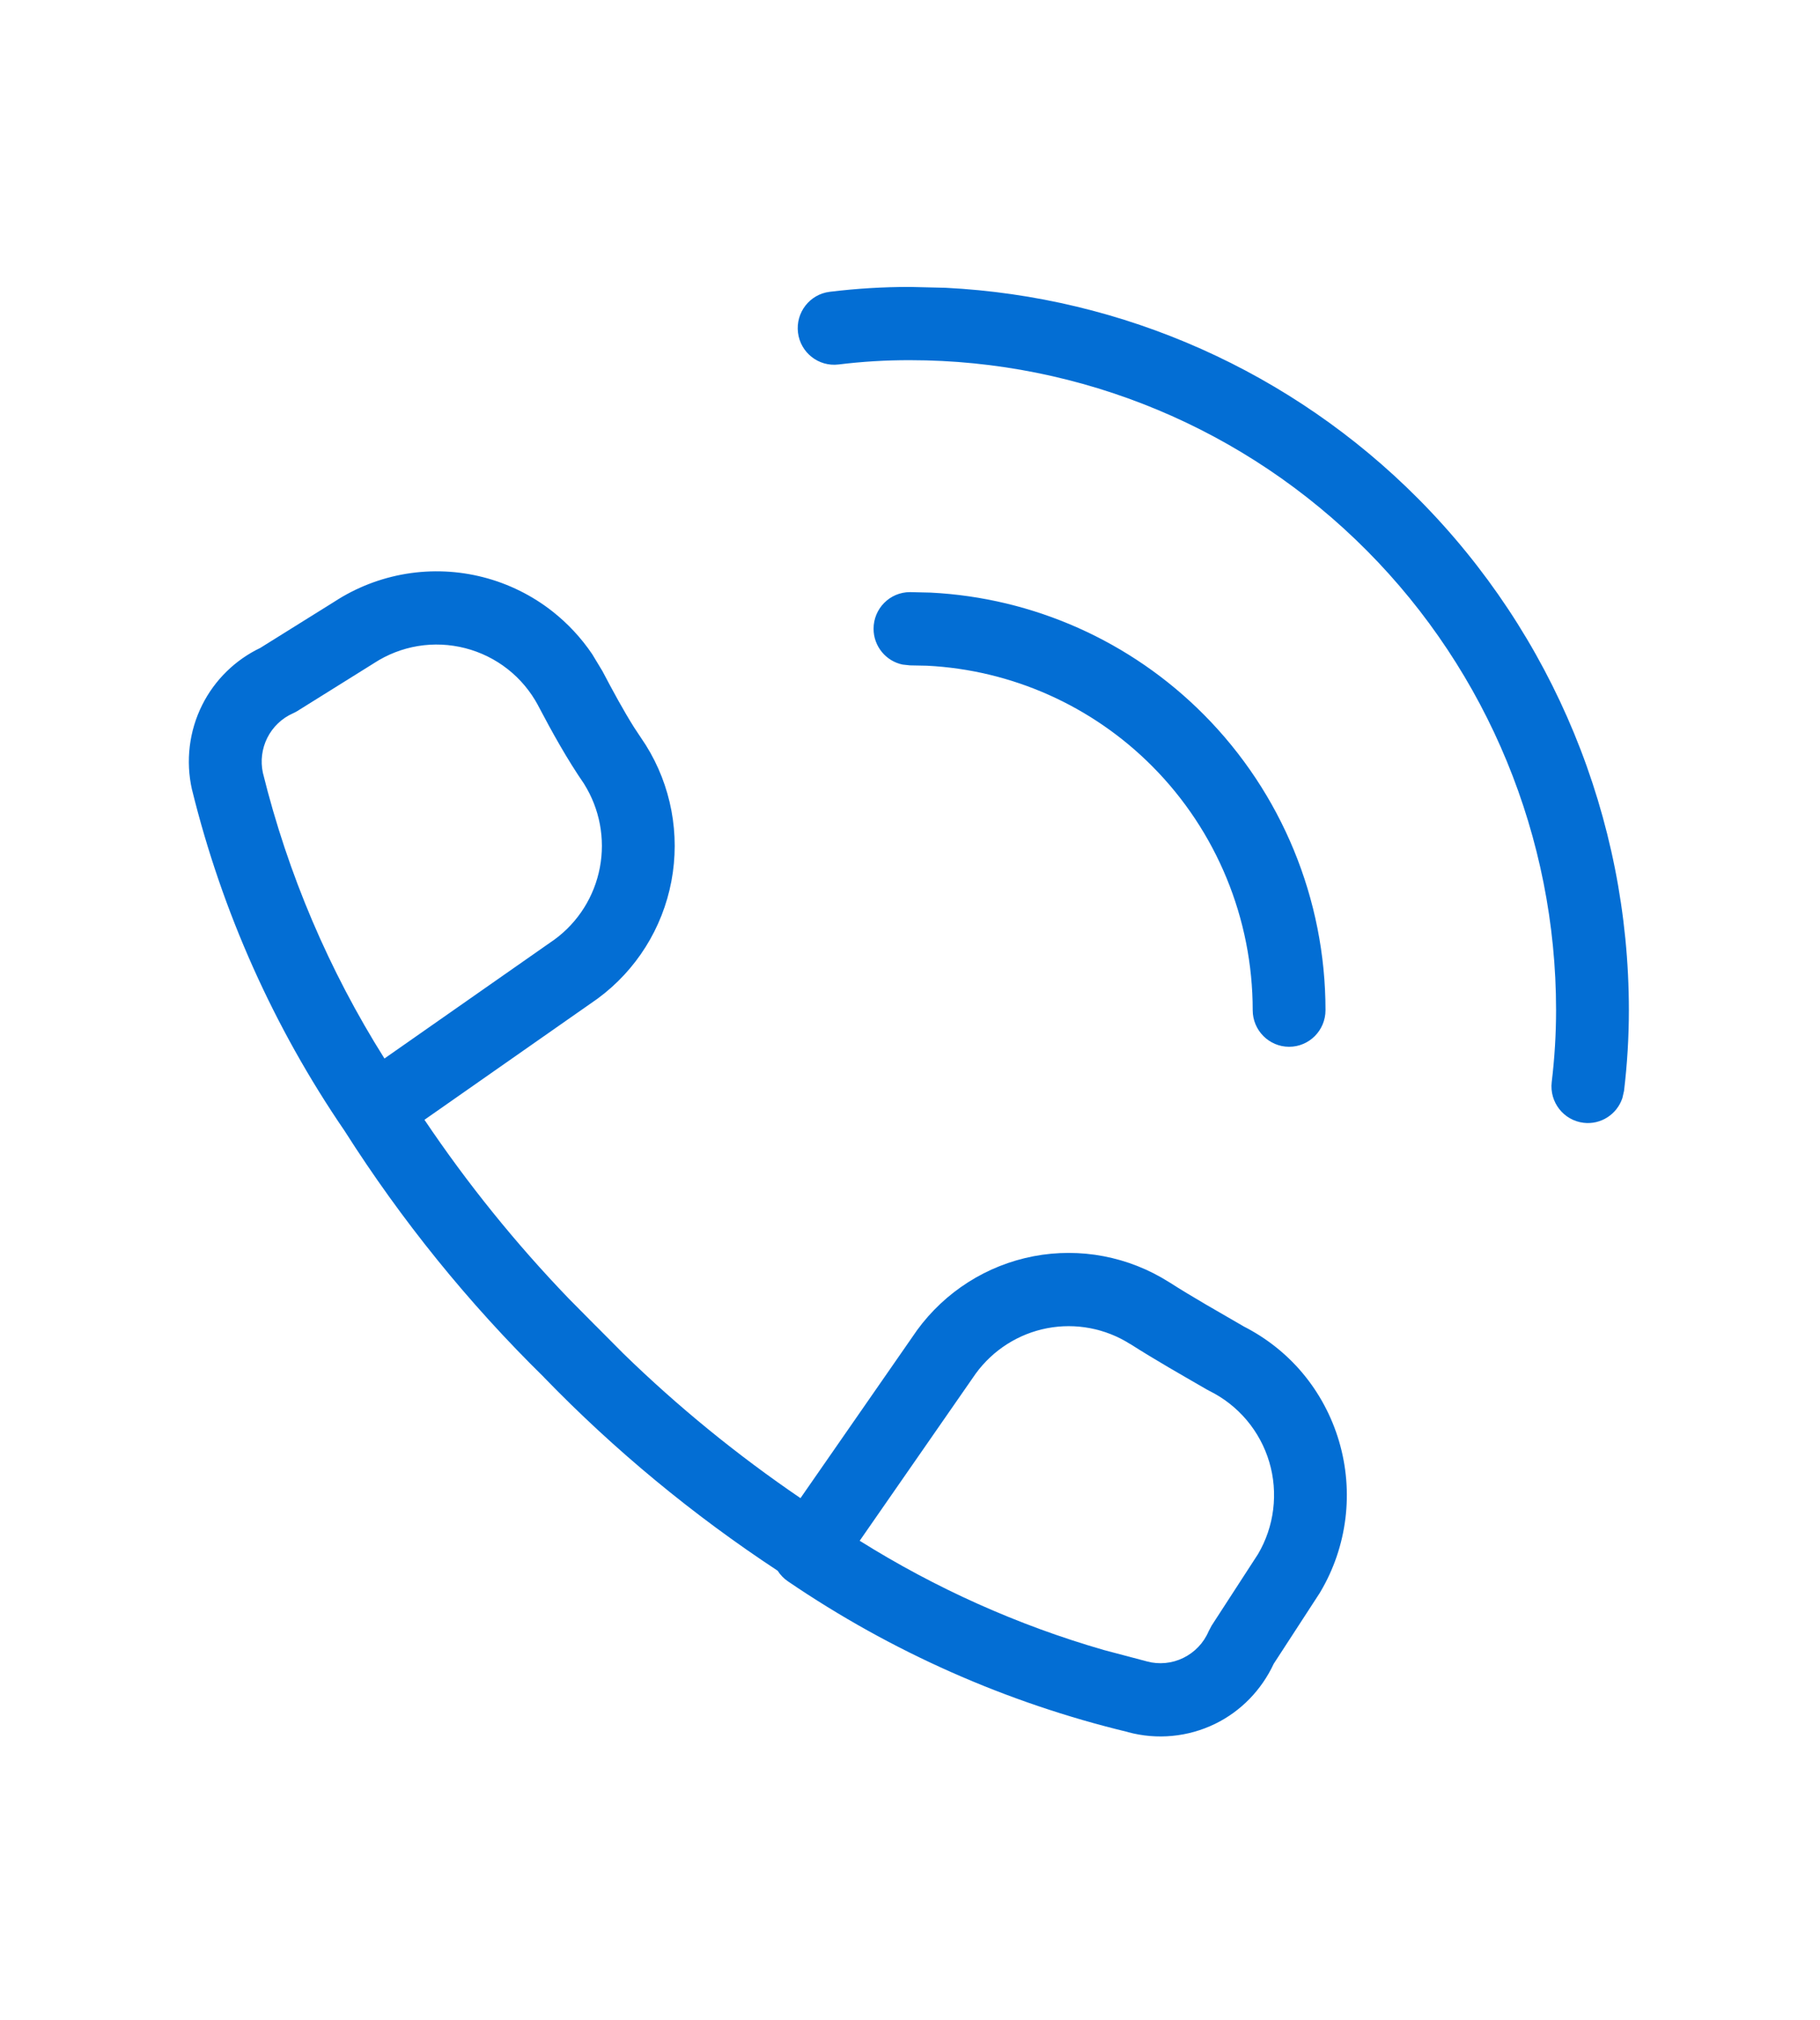 <svg width="64" height="71" viewBox="0 0 64 71" fill="none" xmlns="http://www.w3.org/2000/svg">
<path d="M14.284 20.165C15.186 20.017 16.111 20.058 16.996 20.286C17.882 20.514 18.712 20.924 19.431 21.49C19.971 21.915 20.44 22.421 20.824 22.988L21.179 23.576L21.184 23.584C21.561 24.301 21.921 24.962 22.294 25.557L22.709 26.183C23.601 27.606 23.922 29.318 23.609 30.971C23.296 32.623 22.371 34.096 21.021 35.09L20.996 35.108L14.926 39.353C16.434 41.594 18.134 43.699 20.006 45.642L20.944 46.589L20.969 46.612L21.909 47.557C23.836 49.434 25.926 51.136 28.149 52.649L32.229 46.775L32.246 46.75C33.236 45.393 34.7 44.463 36.344 44.148C37.988 43.834 39.69 44.159 41.106 45.056L41.111 45.058C41.961 45.601 42.832 46.091 43.731 46.612H43.729C44.519 47.013 45.224 47.566 45.796 48.245C46.387 48.947 46.825 49.765 47.086 50.646C47.347 51.527 47.424 52.453 47.311 53.365C47.198 54.277 46.899 55.155 46.431 55.944C46.422 55.959 46.413 55.975 46.404 55.989L44.789 58.472C44.361 59.39 43.638 60.138 42.729 60.581C41.775 61.046 40.687 61.148 39.666 60.873V60.87C35.395 59.842 31.343 58.048 27.706 55.572C27.561 55.473 27.439 55.346 27.346 55.2C24.372 53.243 21.615 50.969 19.134 48.409V48.406C16.473 45.797 14.118 42.888 12.116 39.74C9.628 36.105 7.812 32.049 6.756 27.766L6.749 27.741C6.524 26.739 6.652 25.689 7.111 24.773C7.552 23.894 8.272 23.191 9.154 22.769L11.754 21.148C12.52 20.648 13.382 20.314 14.284 20.165ZM39.741 47.233C38.874 46.683 37.831 46.485 36.824 46.677C35.816 46.87 34.918 47.441 34.311 48.273L30.231 54.147C32.902 55.819 35.788 57.113 38.811 57.985L40.294 58.377L40.329 58.385V58.387C40.758 58.503 41.214 58.458 41.611 58.264C42.01 58.069 42.327 57.738 42.501 57.329L42.606 57.13L44.239 54.614C44.521 54.134 44.703 53.6 44.771 53.046C44.84 52.487 44.794 51.919 44.634 51.38C44.474 50.84 44.203 50.339 43.841 49.909C43.479 49.48 43.032 49.129 42.529 48.881C42.503 48.869 42.478 48.855 42.454 48.841C41.593 48.343 40.652 47.811 39.741 47.23V47.233ZM54.719 35.5C54.719 29.442 52.324 23.632 48.064 19.349C43.803 15.065 38.024 12.658 31.999 12.658H31.996C31.158 12.656 30.319 12.707 29.486 12.809C28.785 12.894 28.147 12.393 28.061 11.688C27.976 10.982 28.475 10.341 29.176 10.255C30.113 10.14 31.056 10.083 31.999 10.084L33.251 10.114C39.5 10.426 45.429 13.06 49.874 17.529C54.614 22.295 57.279 28.759 57.279 35.5C57.279 36.448 57.222 37.393 57.109 38.335L57.051 38.589C56.863 39.156 56.298 39.533 55.684 39.458C54.983 39.373 54.482 38.731 54.566 38.026C54.667 37.187 54.719 36.345 54.719 35.5ZM16.361 22.779C15.819 22.64 15.252 22.613 14.699 22.704C14.146 22.795 13.619 23.001 13.149 23.307L13.126 23.322L10.459 24.986C10.408 25.017 10.356 25.045 10.301 25.069C9.91 25.242 9.591 25.548 9.399 25.931C9.209 26.31 9.155 26.743 9.244 27.158C10.123 30.717 11.569 34.106 13.519 37.199L19.509 33.011C20.336 32.402 20.902 31.501 21.094 30.488C21.286 29.475 21.088 28.425 20.541 27.552V27.55C19.948 26.69 19.42 25.741 18.919 24.788V24.785C18.654 24.293 18.292 23.86 17.854 23.516C17.413 23.169 16.904 22.919 16.361 22.779ZM44.051 35.5C44.051 32.286 42.782 29.204 40.521 26.931C38.402 24.801 35.575 23.544 32.596 23.395L31.999 23.383L31.739 23.355C31.157 23.235 30.719 22.717 30.719 22.096C30.719 21.385 31.292 20.809 31.999 20.809L32.724 20.826C36.335 21.007 39.762 22.529 42.331 25.112C45.072 27.867 46.611 31.603 46.611 35.5C46.611 36.211 46.038 36.787 45.331 36.787C44.625 36.786 44.051 36.21 44.051 35.5Z" fill="#036ED4"/>
</svg>
